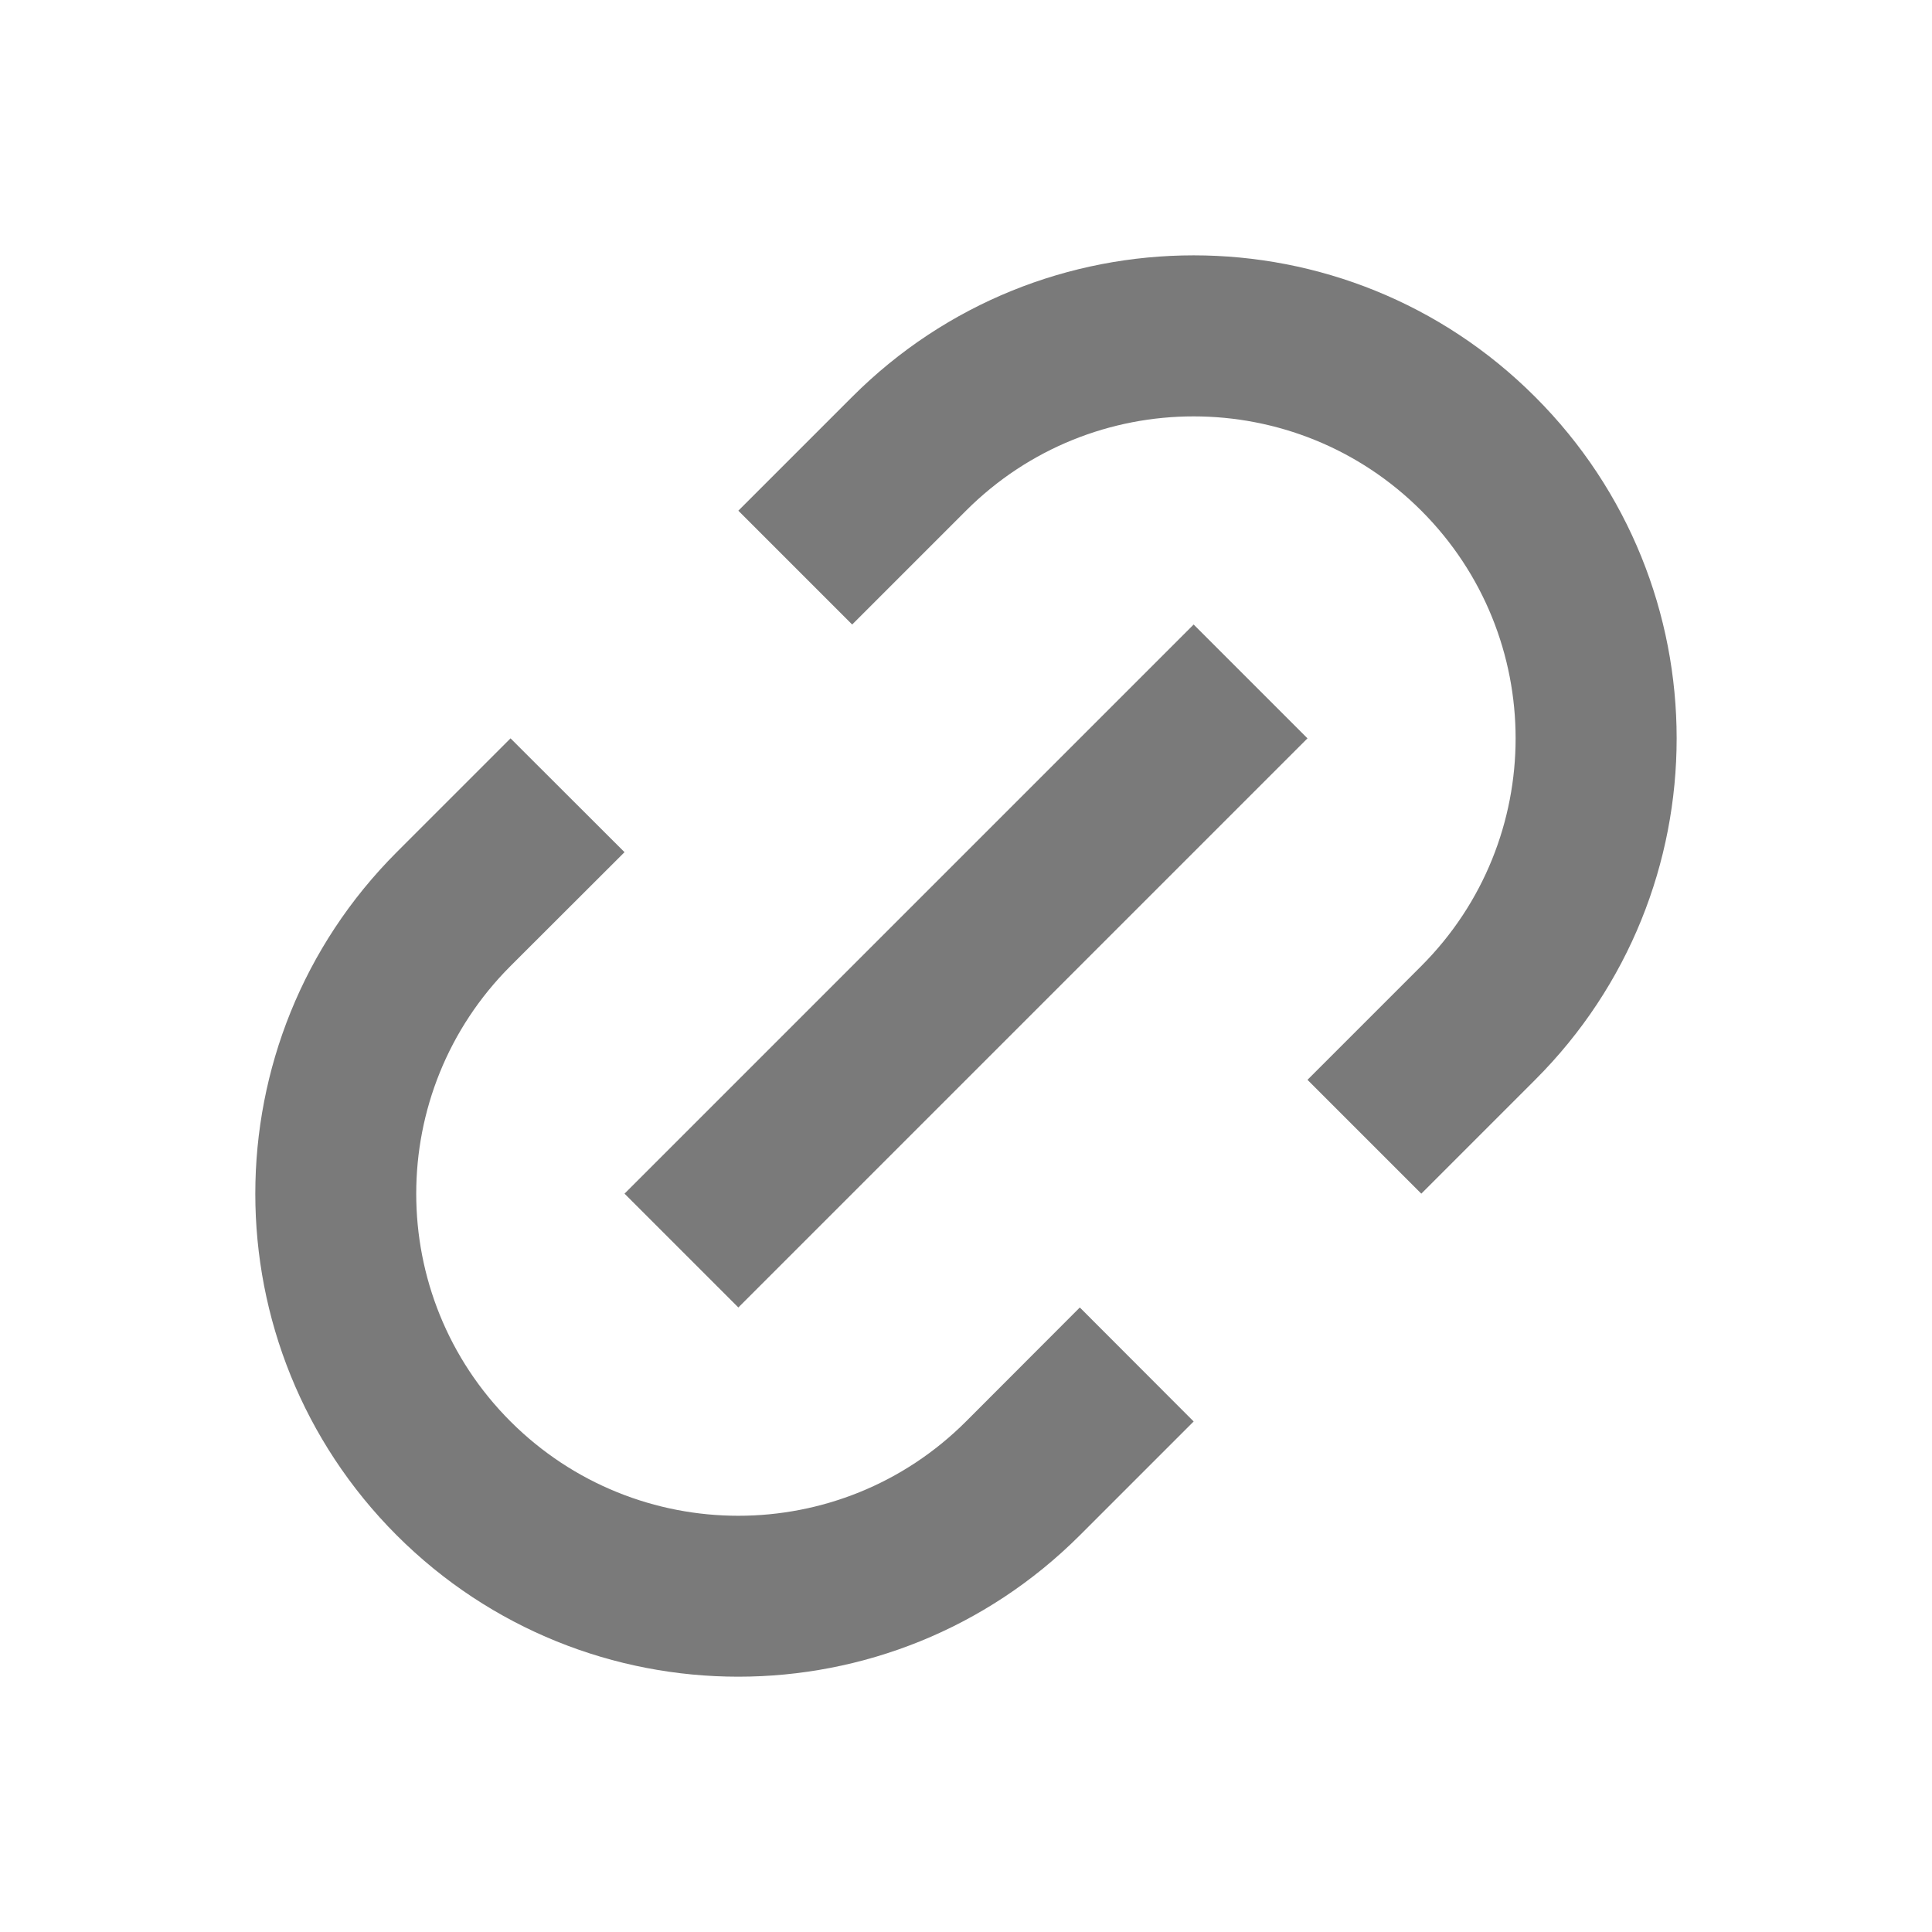 <?xml version="1.0" encoding="UTF-8"?> <svg xmlns="http://www.w3.org/2000/svg" width="12" height="12" viewBox="0 0 12 12" fill="none"><path d="M8.828 7.414L8.121 6.707L8.828 6C9.609 5.219 9.609 3.953 8.828 3.172C8.047 2.391 6.781 2.391 6 3.172L5.293 3.879L4.586 3.172L5.293 2.465C6.464 1.293 8.364 1.293 9.535 2.465C10.707 3.636 10.707 5.536 9.535 6.707L8.828 7.414ZM7.414 8.829L6.707 9.536C5.535 10.707 3.636 10.707 2.464 9.536C1.293 8.364 1.293 6.465 2.464 5.293L3.171 4.586L3.879 5.293L3.171 6C2.39 6.781 2.39 8.048 3.171 8.829C3.953 9.61 5.219 9.61 6 8.829L6.707 8.121L7.414 8.829ZM7.414 3.879L8.121 4.586L4.586 8.121L3.879 7.414L7.414 3.879Z" fill="#7A7A7A"></path></svg> 